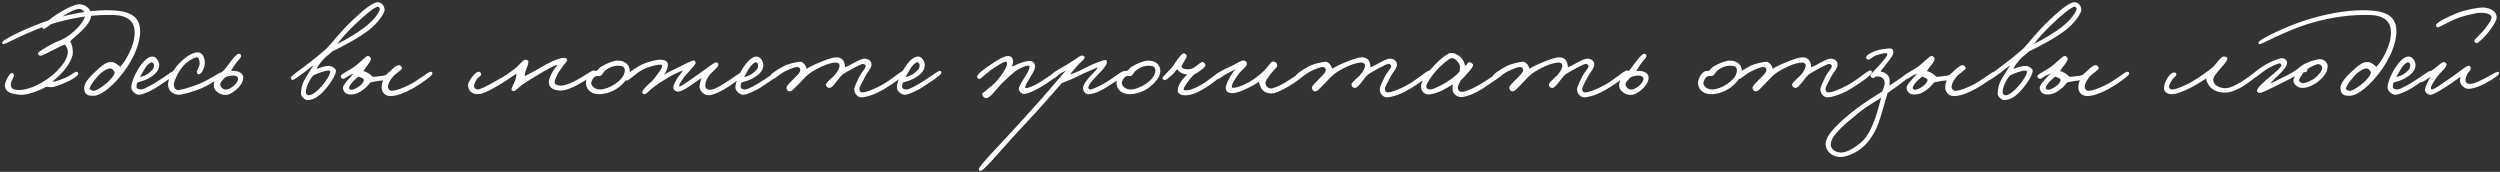 <?xml version="1.0" encoding="UTF-8"?> <svg xmlns="http://www.w3.org/2000/svg" width="669" height="46" viewBox="0 0 669 46" fill="none"><rect x="0" y="0" width="669" height="46" fill="#333333" stroke="none"/> <path d="M24.383 4.07C24.383 6.765 19.973 9.705 18.783 11.07C19.273 11.84 19.518 12.995 19.483 14.22C19.413 15.655 18.223 17.545 16.963 19.05C15.773 20.415 14.548 21.43 14.023 21.78C14.338 21.85 14.478 21.85 14.793 21.78C15.388 21.64 16.648 21.185 17.523 20.8C18.573 20.38 20.113 19.155 20.393 19.19C20.778 19.225 20.953 19.365 20.953 19.75C20.953 20.135 19.763 21.08 18.363 21.71C16.858 22.41 14.933 23.25 13.813 23.32C13.428 23.355 12.658 23.18 12.273 23.25C10.768 24.195 7.023 25.595 5.203 25.35C3.383 25.105 1.423 24.895 1.283 22.83C1.248 22.095 2.508 19.4 3.243 19.54C3.488 19.575 3.768 19.785 3.733 20.17C3.628 20.905 2.858 21.92 2.893 22.48C2.893 23.565 3.383 24.09 5.063 24.09C7.933 24.09 11.993 22.095 15.003 19.26C16.543 17.755 18.048 15.83 18.153 14.01C18.188 13.135 17.838 12.645 17.383 11.91C16.228 12.295 16.193 12.4 14.793 13.1C13.498 13.695 11.328 14.955 10.803 14.92C10.453 14.885 10.208 14.675 10.138 14.325C10.068 13.905 12.203 12.75 13.673 11.91C15.108 11.105 16.333 10.825 17.523 10.09C20.568 8.2 22.843 5.295 22.843 3.86C22.843 3.3 21.968 2.425 21.303 2.39C19.973 2.32 17.733 3.79 15.983 4.84C14.653 5.645 12.168 7.71 11.783 7.71C11.398 7.71 11.258 7.5 11.293 7.15C11.363 6.625 13.708 4.77 15.283 3.79C16.018 3.335 19.553 1.095 21.303 1.13C22.948 1.165 24.383 2.425 24.383 4.07ZM37.505 8.375C37.505 11.665 35.685 15.935 32.885 19.54C30.505 22.655 27.25 25.63 24.975 25.63C23.19 25.63 22.63 25.21 22.525 23.6C22.42 22.025 24.59 20.03 26.095 18.63C28.195 16.67 29.035 16.565 29.945 16.6C30.82 16.635 31.94 17.72 32.185 17.86C33.235 16.74 36.035 12.645 36.035 8.69C36.035 3.685 30.855 4 28.755 4C23.015 4 17.38 5.295 13.705 6.45C7.825 8.305 1.35 11.84 0.965 11.84C0.79 11.84 0.545 11.595 0.545 11.42C0.58 10.51 8.595 6.87 13.005 5.47C17.975 3.86 23.715 2.74 28.405 2.74C33.305 2.74 37.505 3.475 37.505 8.375ZM30.715 19.47C30.54 18.945 30.26 18.56 29.735 18.35C29.07 18.105 27.355 19.085 26.375 20.17C25.185 21.5 24.1 22.9 23.995 23.67C23.925 24.09 24.59 24.195 24.975 24.3C25.465 24.44 27.25 23.39 28.685 22.13C29.665 21.22 30.365 20.415 30.715 19.47ZM47.017 19.47C46.983 20.205 43.938 21.99 42.328 23.11C40.648 24.265 38.407 25.21 37.428 25.35C36.447 25.49 35.117 24.405 35.117 23.39C35.117 22.095 36.273 19.365 37.568 17.58C38.862 15.795 39.913 15.13 40.788 15.13C41.837 15.13 42.642 16.495 42.608 17.51C42.538 19.12 41.138 20.205 39.807 20.94C38.722 21.535 37.602 21.85 36.797 22.06C36.553 22.515 36.517 22.795 36.517 23.25C36.517 23.775 37.218 23.915 37.638 23.95C38.127 23.985 39.212 23.495 41.208 22.34C43.377 21.08 46.108 18.98 46.528 18.98C46.737 18.98 47.053 18.945 47.017 19.47ZM41.208 17.44C41.208 17.125 40.962 16.67 40.578 16.67C40.157 16.67 39.282 17.475 38.758 18.35C38.407 18.91 37.638 20.24 37.428 20.59C38.057 20.485 39.212 20.17 40.017 19.4C40.648 18.805 41.208 18.525 41.208 17.44ZM59.532 20.17C59.497 20.555 56.487 22.445 54.282 23.46C51.867 24.545 48.717 25.385 47.772 25.35C46.442 25.315 45.112 24.475 44.972 22.83C44.832 21.15 46.442 18.735 47.212 17.79C48.017 16.81 50.642 14.045 52.882 14.01C54.247 13.975 54.842 15.585 54.807 16.95C54.772 18.14 53.897 19.925 53.162 19.89C52.812 19.855 52.637 19.435 52.672 19.12C52.742 18.665 53.722 17.44 53.372 16.39C53.232 15.935 53.197 15.305 52.742 15.34C52.112 15.41 50.082 16.04 48.262 18.63C47.422 19.855 46.547 21.85 46.512 22.48C46.477 23.67 47.142 24.195 47.912 24.09C48.892 23.95 51.307 23.25 53.372 22.41C55.717 21.465 58.552 19.505 59.042 19.4C59.392 19.33 59.567 19.82 59.532 20.17ZM65.034 20.345C65.524 22.2 62.829 24.895 60.834 25.35C59.259 25.7 57.124 24.44 57.194 22.795C57.229 21.36 58.349 20.065 60.134 18.595C60.764 17.755 61.359 16.95 61.919 16.215C62.689 15.2 63.459 14.5 63.739 14.43C64.229 14.29 64.474 14.5 64.509 14.99C64.544 15.515 63.529 16.215 63.039 17.055C62.514 17.79 62.094 18.455 61.814 19.015C62.164 18.98 62.549 18.91 62.934 19.015C63.634 19.05 64.824 19.435 65.034 20.345ZM63.704 20.94C63.599 20.38 62.829 20.135 62.024 20.24C61.254 20.345 60.519 20.45 60.029 20.87C59.784 21.36 58.769 21.92 58.944 22.76C59.119 23.53 59.889 24.09 60.694 23.95C61.814 23.81 63.949 22.06 63.704 20.94ZM102.933 2.6C103.003 3.335 101.323 6.065 98.663 8.095C95.933 10.195 91.733 12.4 88.898 13.765C88.303 14.395 87.323 14.99 86.483 15.935C85.713 16.81 85.083 17.615 84.698 18.42C85.363 18.21 87.043 17.58 88.128 17.65C88.933 17.685 89.913 18.455 89.913 18.91C89.913 19.96 88.513 22.235 87.043 23.915C85.538 25.665 84.033 26.785 82.178 26.785C81.723 26.785 80.463 25.875 80.533 25C80.638 23.25 80.848 22.41 81.863 20.695C82.598 19.47 83.193 18.595 83.858 17.51C82.878 18.14 82.458 18.595 81.548 19.26C80.323 20.135 78.783 21.325 78.328 21.395C78.083 21.43 77.873 21.115 77.803 20.8C77.733 20.415 80.638 18.42 81.793 17.545C83.928 15.935 85.818 14.395 87.323 13.065C88.828 11.56 90.963 8.585 94.533 5.225C96.248 3.615 99.468 0.605 101.078 0.605C102.163 0.605 102.828 1.515 102.933 2.6ZM101.603 2.67C101.743 2.285 101.498 1.83 101.148 1.795C100.378 1.725 97.368 4.28 95.548 6.03C93.273 8.13 91.278 10.335 90.263 11.77C92.748 10.51 95.583 8.83 97.473 7.395C99.748 5.68 101.148 3.86 101.603 2.67ZM88.373 19.19C88.373 18.98 88.128 18.875 87.918 18.875C87.008 18.84 84.558 19.785 83.858 20.17C83.613 20.45 83.298 20.73 82.703 21.85C82.038 23.04 81.828 24.265 81.863 24.79C81.898 25.175 82.283 25.525 82.703 25.49C83.578 25.42 84.803 24.51 86.063 23.075C87.218 21.745 88.408 19.925 88.373 19.19ZM115.711 19.75C115.711 20.275 112.246 22.69 110.321 23.74C108.256 24.86 106.261 25.7 104.441 25.7C102.761 25.7 102.026 24.3 102.131 23.25C102.166 22.76 102.166 22.2 102.551 21.5C102.061 21.605 101.746 21.57 101.221 21.64C100.801 21.71 99.821 21.92 99.121 22.06C98.736 22.55 98.106 23.355 97.161 24.02C96.006 24.825 95.446 25.245 93.731 25.28C92.401 25.315 91.771 24.265 91.771 23.46C91.771 22.62 93.731 20.695 94.641 19.68C94.256 19.89 93.836 19.995 93.381 20.24C92.716 20.625 92.191 21.15 91.771 21.08C91.316 20.975 91.106 20.695 91.211 20.24C91.316 19.82 93.941 18.56 94.921 17.79C96.006 16.985 97.896 15.06 98.351 14.99C98.806 14.92 99.261 15.34 99.261 15.76C99.261 16.32 98.561 17.195 97.966 17.93L97.196 19.05C97.861 19.12 98.246 19.4 98.701 19.68C99.121 19.925 99.366 20.135 99.681 20.52C100.241 20.59 100.941 20.45 101.571 20.38C102.236 20.345 102.726 20.24 103.181 20.1C103.671 19.785 104.476 18.91 105.211 18.28C105.806 17.755 106.366 17.44 106.681 17.44C107.206 17.405 107.591 17.93 107.591 18.21C107.591 18.7 105.806 19.75 105.211 20.45C104.406 21.43 103.916 22.235 103.811 23.11C103.776 23.53 104.091 24.335 104.861 24.3C106.226 24.23 107.766 23.53 109.271 22.83C111.756 21.675 114.626 19.155 115.221 19.19C115.606 19.225 115.711 19.33 115.711 19.75ZM97.371 21.43C97.371 21.185 97.126 20.975 96.881 20.87C96.566 20.73 96.076 20.59 95.936 20.485C95.726 20.695 95.376 20.975 95.026 21.255C94.221 21.92 93.381 23.075 93.416 23.53C93.451 24.055 93.906 23.985 94.116 24.02C94.501 24.055 95.551 23.53 96.181 23.04C96.776 22.585 97.371 21.955 97.371 21.43ZM159.261 19.4C159.296 20.03 156.076 21.85 154.571 22.69C152.926 23.6 151.176 24.265 149.951 24.23C147.746 24.16 146.871 23.25 146.871 21.99C146.871 21.29 147.186 20.45 147.641 19.61C148.096 18.735 148.936 17.79 149.181 17.3C148.131 17.615 145.996 18.77 144.071 19.96C142.356 21.01 141.376 21.57 139.731 22.69C138.821 23.32 137.981 24.44 137.351 24.37C137.106 24.335 136.861 24.195 136.861 23.95C136.896 23.425 137.596 22.305 137.841 21.57C138.016 21.045 138.191 20.38 138.191 19.75C137.316 20.24 135.811 21.36 134.201 22.34C132.346 23.46 129.511 25.21 127.831 25.21C126.396 25.21 125.241 24.335 125.241 22.69C125.241 21.955 127.096 19.155 128.111 19.19C128.461 19.19 128.706 19.505 128.741 19.82C128.776 20.45 127.971 20.59 127.621 21.15C127.201 21.85 126.921 22.27 126.851 23.04C126.816 23.495 127.341 23.95 127.761 23.95C128.566 23.95 129.826 23.285 133.641 21.15C135.076 20.345 136.791 19.155 137.981 18.21C138.891 17.51 140.011 15.9 140.641 15.97C140.991 16.005 141.446 16.18 141.411 16.6C141.341 17.405 140.921 18.14 140.711 18.84C140.536 19.33 140.466 19.89 140.361 20.38C141.481 19.855 143.266 18.91 144.911 17.93C146.486 17.02 149.496 15.375 151.071 15.48C151.421 15.515 151.806 15.69 151.771 16.04C151.701 16.635 151.001 17.16 150.721 17.58C150.161 18.49 149.671 18.91 149.181 19.89C148.796 20.66 148.481 21.36 148.411 21.92C148.341 22.655 149.111 22.83 149.951 22.9C150.756 22.97 152.191 22.515 153.661 21.78C155.831 20.695 158.386 18.84 158.771 18.84C159.156 18.84 159.226 19.015 159.261 19.4ZM168.53 19.015C168.53 20.45 167.27 21.99 165.765 23.215C164.015 24.65 161.705 25.245 160.235 25.21C157.715 25.14 156.735 23.495 156.805 22.06C156.84 21.185 157.435 19.785 158.485 19.155C158.835 18.945 159.29 18.98 159.605 18.98C160.025 18.735 160.41 18.14 160.83 17.86C162.545 16.845 164.225 16.215 165.345 16.215C167.305 16.215 168.53 17.405 168.53 19.015ZM167.2 18.805C167.2 17.72 166.255 17.615 165.485 17.58C164.365 17.545 163.105 17.965 161.95 18.91C161.355 19.365 161.25 20.135 160.55 20.345C160.2 20.415 160.06 20.31 159.64 20.345C158.73 20.45 158.205 21.885 158.205 22.165C158.205 23.11 159.325 23.95 160.585 23.95C161.67 23.95 163.28 23.355 164.645 22.445C165.835 21.64 167.2 20.345 167.2 18.805ZM199.027 19.75C199.097 20.31 196.507 22.165 195.177 23.04C193.252 24.335 190.767 25.56 189.437 25.49C188.177 25.42 187.127 24.055 187.197 23.11C187.267 22.305 187.442 21.85 187.687 20.905C186.987 21.43 186.252 21.815 185.552 22.34C184.467 23.145 182.507 24.51 181.457 24.51C180.792 24.51 180.127 24.16 180.197 23.11C180.232 22.76 180.722 21.815 181.177 21.045C181.667 20.17 182.332 19.645 182.717 18.91C182.332 18.98 181.527 19.295 180.512 19.82C179.217 20.485 177.642 21.465 176.802 21.99C176.207 22.375 175.157 23.075 174.422 23.705C173.582 24.44 172.812 25.28 172.427 25.21C172.112 25.175 171.832 24.965 171.867 24.685C171.902 24.16 172.567 23.495 173.407 22.69C174.072 22.095 174.842 21.395 175.507 20.45C176.207 19.47 177.187 18.35 177.187 17.58C177.187 17.23 176.732 17.3 176.347 17.3C175.927 17.3 173.582 17.79 171.867 18.7C170.467 19.435 168.192 21.57 167.807 21.57C167.352 21.57 167.072 21.15 167.107 20.73C167.177 20.205 169.487 18.56 170.922 17.72C172.952 16.565 175.647 15.935 176.767 15.97C177.607 16.005 178.832 16.215 178.727 17.44C178.622 18.35 178.307 19.085 177.712 20.03C178.517 19.435 179.637 18.945 181.002 18.28C182.332 17.615 185.132 16.18 185.622 16.145C185.867 16.145 186.182 16.6 186.147 16.88C186.042 17.51 183.662 19.785 183.067 20.625C182.717 21.15 181.912 22.27 181.807 22.69C181.737 22.865 181.702 23.075 181.877 23.11C182.332 23.18 184.607 21.43 186.952 19.82C189.157 18.245 191.152 16.67 191.677 16.67C192.027 16.67 192.307 17.09 192.237 17.44C192.167 17.86 190.872 19.085 190.172 19.715C189.472 20.415 188.807 21.78 188.737 22.55C188.667 23.145 188.912 23.95 189.717 24.02C191.012 24.125 192.587 23.075 194.022 22.2C195.807 21.115 198.152 19.225 198.677 19.26C198.922 19.26 198.992 19.435 199.027 19.75ZM208.687 19.47C208.652 20.205 205.607 21.99 203.997 23.11C202.317 24.265 200.077 25.21 199.097 25.35C198.117 25.49 196.787 24.405 196.787 23.39C196.787 22.095 197.942 19.365 199.237 17.58C200.532 15.795 201.582 15.13 202.457 15.13C203.507 15.13 204.312 16.495 204.277 17.51C204.207 19.12 202.807 20.205 201.477 20.94C200.392 21.535 199.272 21.85 198.467 22.06C198.222 22.515 198.187 22.795 198.187 23.25C198.187 23.775 198.887 23.915 199.307 23.95C199.797 23.985 200.882 23.495 202.877 22.34C205.047 21.08 207.777 18.98 208.197 18.98C208.407 18.98 208.722 18.945 208.687 19.47ZM202.877 17.44C202.877 17.125 202.632 16.67 202.247 16.67C201.827 16.67 200.952 17.475 200.427 18.35C200.077 18.91 199.307 20.24 199.097 20.59C199.727 20.485 200.882 20.17 201.687 19.4C202.317 18.805 202.877 18.525 202.877 17.44ZM242.377 19.33C242.307 20.205 238.562 22.655 236.637 23.81C234.047 25.35 231.947 25.945 230.617 26.05C229.602 26.12 228.587 25.14 228.587 23.81C228.587 23.425 229.322 21.745 229.987 20.45C230.547 19.33 231.702 18.245 231.667 17.65C231.632 17.335 231.282 17.125 230.967 17.09C230.372 17.055 226.662 19.155 225.507 19.89C224.702 20.66 224.072 21.535 223.617 22.13C223.022 22.9 222.462 23.53 221.937 23.53C221.482 23.53 221.132 23.18 221.027 22.69C220.922 22.2 222.462 21.01 223.127 20.31C224.387 19.015 224.667 17.965 224.667 17.545C224.667 17.02 224.212 16.74 223.757 16.74C223.547 16.74 222.532 16.775 221.097 17.3C219.592 17.86 217.387 19.015 216.407 19.82C215.007 20.975 214.342 21.955 213.257 22.97C212.627 23.53 211.962 24.545 211.157 24.44C210.737 24.37 210.492 23.915 210.457 23.53C210.422 22.935 211.402 22.13 212.137 21.36C213.047 20.415 214.202 19.435 214.167 18.7C214.132 18.28 213.817 17.93 213.397 17.93C212.557 17.93 211.262 18.525 210.037 19.12C208.672 19.75 207.237 21.29 206.747 21.15C206.362 21.045 205.942 20.905 205.977 20.52C206.047 19.89 208.042 18.595 209.547 17.79C210.912 17.055 212.942 16.635 214.027 16.53C214.972 16.425 215.742 17.72 215.847 18.42C216.862 17.65 222.147 15.34 223.757 15.34C225.332 15.34 225.822 16.25 225.997 17.02C226.102 17.405 226.137 17.79 226.137 18C227.537 17.545 230.197 15.62 231.387 15.69C232.472 15.76 233.172 16.32 233.207 17.23C233.242 18.315 232.122 19.26 231.457 20.59C230.862 21.815 229.987 23.215 229.987 23.74C229.987 24.335 230.162 24.72 230.757 24.72C231.807 24.72 233.767 23.95 236.077 22.69C238.632 21.29 241.362 18.7 242.097 18.84C242.272 18.875 242.377 19.155 242.377 19.33ZM251.891 19.47C251.856 20.205 248.811 21.99 247.201 23.11C245.521 24.265 243.281 25.21 242.301 25.35C241.321 25.49 239.991 24.405 239.991 23.39C239.991 22.095 241.146 19.365 242.441 17.58C243.736 15.795 244.786 15.13 245.661 15.13C246.711 15.13 247.516 16.495 247.481 17.51C247.411 19.12 246.011 20.205 244.681 20.94C243.596 21.535 242.476 21.85 241.671 22.06C241.426 22.515 241.391 22.795 241.391 23.25C241.391 23.775 242.091 23.915 242.511 23.95C243.001 23.985 244.086 23.495 246.081 22.34C248.251 21.08 250.981 18.98 251.401 18.98C251.611 18.98 251.926 18.945 251.891 19.47ZM246.081 17.44C246.081 17.125 245.836 16.67 245.451 16.67C245.031 16.67 244.156 17.475 243.631 18.35C243.281 18.91 242.511 20.24 242.301 20.59C242.931 20.485 244.086 20.17 244.891 19.4C245.521 18.805 246.081 18.525 246.081 17.44ZM283.473 19.54C283.473 20.135 279.763 22.585 278.363 23.39C276.753 24.3 275.108 25.14 273.883 25.14C273.323 25.14 272.623 24.3 272.623 23.81C272.623 23.18 273.463 21.85 274.093 20.87C274.828 19.715 275.493 18.63 275.493 17.93C275.458 17.545 275.423 17.58 275.073 17.58C274.408 17.58 272.728 18.245 271.363 19.33C270.418 20.1 269.368 21.045 268.003 22.41C266.848 23.53 264.923 26.435 263.803 26.26C263.278 26.19 262.858 25.665 262.823 25.14C262.823 24.965 263.348 24.615 264.013 24.09C264.888 23.39 266.078 22.41 266.743 21.64C268.178 19.96 269.368 18.175 269.473 17.16C269.543 16.705 269.368 16.53 269.053 16.53C268.423 16.53 267.058 17.51 265.833 18.28C264.258 19.26 262.438 21.185 262.053 21.15C261.773 21.115 261.528 20.835 261.493 20.52C261.388 19.82 263.593 18.315 265.203 17.23C266.883 16.11 268.493 14.99 269.893 14.99C270.558 14.99 271.048 15.55 271.083 16.25C271.118 16.915 271.013 17.125 270.803 17.79C271.643 17.615 271.818 17.335 272.483 17.09C273.673 16.67 274.548 16.285 275.633 16.32C276.543 16.355 276.963 16.95 276.963 17.86C276.963 18.77 276.123 19.96 275.563 20.87C275.038 21.71 274.373 22.795 274.373 23.32C274.373 23.425 274.338 23.6 274.653 23.6C274.898 23.6 276.613 23.04 278.083 22.13C279.028 21.57 282.563 19.085 282.843 19.05C283.158 19.015 283.473 19.225 283.473 19.54ZM301.034 19.4C300.999 20.31 299.109 21.395 297.464 22.48C295.154 23.985 293.159 25.175 291.234 25.21C290.359 25.21 289.764 24.265 289.834 23.39C289.904 22.515 291.129 21.08 291.934 20.17C292.354 19.68 293.404 18.91 293.684 18C292.634 18.595 291.479 18.945 290.044 19.61C288.224 20.625 285.284 21.815 284.164 22.2C283.009 23.495 277.724 29.655 273.384 34.17C269.534 38.195 263.304 45.755 262.464 45.72C262.254 45.72 261.939 45.615 261.904 45.37C261.834 44.39 268.414 37.915 272.614 33.19C275.064 30.46 275.974 29.55 278.914 26.19C280.979 23.845 284.339 19.96 285.214 18.91C284.549 19.19 284.689 19.19 283.884 19.61C283.009 20.1 282.449 21.01 281.924 20.94C281.609 20.905 281.399 20.625 281.224 20.31C281.014 19.89 283.079 18.665 284.654 17.79C286.124 16.985 286.824 16.39 287.944 15.76C288.714 15.13 289.274 14.78 289.729 14.885C290.079 14.955 290.254 15.095 290.254 15.41C290.254 15.865 289.134 16.635 288.434 17.44C287.594 18.385 286.649 19.47 286.334 19.89C287.244 19.68 288.014 19.4 290.744 18C292.109 17.265 295.224 16.04 295.854 16.04C296.134 16.04 296.239 16.425 296.204 16.74C296.099 17.44 295.259 18.525 293.614 20.17C292.914 20.905 291.199 22.69 291.234 23.39C291.269 23.74 291.374 23.95 291.724 23.95C292.459 23.95 294.944 22.725 296.834 21.5C298.269 20.555 300.054 19.155 300.474 19.12C300.719 19.085 301.034 19.155 301.034 19.4ZM310.512 19.015C310.512 20.45 309.252 21.99 307.747 23.215C305.997 24.65 303.687 25.245 302.217 25.21C299.697 25.14 298.717 23.495 298.787 22.06C298.822 21.185 299.417 19.785 300.467 19.155C300.817 18.945 301.272 18.98 301.587 18.98C302.007 18.735 302.392 18.14 302.812 17.86C304.527 16.845 306.207 16.215 307.327 16.215C309.287 16.215 310.512 17.405 310.512 19.015ZM309.182 18.805C309.182 17.72 308.237 17.615 307.467 17.58C306.347 17.545 305.087 17.965 303.932 18.91C303.337 19.365 303.232 20.135 302.532 20.345C302.182 20.415 302.042 20.31 301.622 20.345C300.712 20.45 300.187 21.885 300.187 22.165C300.187 23.11 301.307 23.95 302.567 23.95C303.652 23.95 305.262 23.355 306.627 22.445C307.817 21.64 309.182 20.345 309.182 18.805ZM326.871 19.89C326.696 20.73 324.036 22.585 322.286 23.67C320.431 24.825 318.541 25.63 316.791 25.49C315.566 25.385 315.041 24.755 315.146 23.95C315.216 23.46 315.461 22.62 316.056 21.78C316.616 21.01 317.456 20.17 317.701 19.89C317.176 19.89 316.931 19.855 316.511 19.68C315.916 19.435 315.321 19.015 315.006 18.49C314.516 19.155 314.061 19.715 313.186 20.45C312.486 21.01 311.996 21.43 311.716 21.43C311.401 21.43 311.016 21.15 311.086 20.87C311.226 20.38 311.891 19.925 312.416 19.33C313.011 18.665 313.326 18.455 313.921 17.65C314.726 16.39 316.056 14.36 316.721 14.29C317.036 14.255 317.561 14.535 317.561 15.06C317.491 15.795 316.546 16.705 316.161 17.79C316.336 18.105 316.546 18.35 316.931 18.42C317.596 18.595 318.086 18.56 318.821 18.42C320.116 17.965 321.166 16.53 321.831 16.6C322.216 16.635 322.566 17.09 322.601 17.44C322.636 17.895 320.851 19.295 319.521 19.96C318.366 21.01 316.791 23.32 316.756 23.81C316.721 24.23 317.211 24.16 317.631 24.16C318.786 24.125 320.186 23.39 321.691 22.55C323.161 21.71 325.926 19.365 326.381 19.26C326.731 19.19 326.941 19.575 326.871 19.89ZM349.393 19.47C349.498 19.96 346.663 22.095 344.598 23.25C343.023 24.125 341.483 24.965 340.328 25C338.578 25.035 337.773 24.16 337.353 23.32C337.073 22.725 336.933 22.165 336.933 21.85C336.303 22.34 332.138 24.825 329.898 24.93C328.673 25 327.973 24.405 328.008 23.46C328.043 22.41 329.688 19.4 330.633 18.525C330.003 18.875 329.233 19.225 328.358 19.68C327.238 20.275 326.223 21.255 325.488 21.22C325.138 21.185 324.893 20.905 324.928 20.59C325.033 19.855 327.658 18.49 328.988 17.93C330.108 17.51 331.788 16.285 332.628 16.18C333.083 16.11 333.678 16.53 333.678 16.95C333.678 17.79 332.838 18.245 331.788 19.4C331.228 20.03 329.828 21.99 329.688 22.83C329.653 23.11 329.443 23.46 329.933 23.495C331.508 23.565 334.623 21.885 336.163 20.73C337.003 20.1 337.983 19.26 338.613 18.56C339.523 17.545 340.223 16.425 340.643 16.46C341.378 16.495 341.728 16.845 341.798 17.58C341.833 18.07 340.573 18.945 339.943 19.89C339.383 20.695 338.683 21.535 338.648 22.13C338.613 22.83 339.138 23.67 340.188 23.67C340.678 23.67 342.358 22.97 343.478 22.34C345.508 21.185 348.378 19.085 348.693 18.91C349.148 18.665 349.288 19.05 349.393 19.47ZM382.992 19.33C382.922 20.205 379.177 22.655 377.252 23.81C374.662 25.35 372.562 25.945 371.232 26.05C370.217 26.12 369.202 25.14 369.202 23.81C369.202 23.425 369.937 21.745 370.602 20.45C371.162 19.33 372.317 18.245 372.282 17.65C372.247 17.335 371.897 17.125 371.582 17.09C370.987 17.055 367.277 19.155 366.122 19.89C365.317 20.66 364.687 21.535 364.232 22.13C363.637 22.9 363.077 23.53 362.552 23.53C362.097 23.53 361.747 23.18 361.642 22.69C361.537 22.2 363.077 21.01 363.742 20.31C365.002 19.015 365.282 17.965 365.282 17.545C365.282 17.02 364.827 16.74 364.372 16.74C364.162 16.74 363.147 16.775 361.712 17.3C360.207 17.86 358.002 19.015 357.022 19.82C355.622 20.975 354.957 21.955 353.872 22.97C353.242 23.53 352.577 24.545 351.772 24.44C351.352 24.37 351.107 23.915 351.072 23.53C351.037 22.935 352.017 22.13 352.752 21.36C353.662 20.415 354.817 19.435 354.782 18.7C354.747 18.28 354.432 17.93 354.012 17.93C353.172 17.93 351.877 18.525 350.652 19.12C349.287 19.75 347.852 21.29 347.362 21.15C346.977 21.045 346.557 20.905 346.592 20.52C346.662 19.89 348.657 18.595 350.162 17.79C351.527 17.055 353.557 16.635 354.642 16.53C355.587 16.425 356.357 17.72 356.462 18.42C357.477 17.65 362.762 15.34 364.372 15.34C365.947 15.34 366.437 16.25 366.612 17.02C366.717 17.405 366.752 17.79 366.752 18C368.152 17.545 370.812 15.62 372.002 15.69C373.087 15.76 373.787 16.32 373.822 17.23C373.857 18.315 372.737 19.26 372.072 20.59C371.477 21.815 370.602 23.215 370.602 23.74C370.602 24.335 370.777 24.72 371.372 24.72C372.422 24.72 374.382 23.95 376.692 22.69C379.247 21.29 381.977 18.7 382.712 18.84C382.887 18.875 382.992 19.155 382.992 19.33ZM402.096 19.89C402.096 20.17 399.261 22.025 397.021 23.53C394.991 24.895 392.366 25.98 390.966 25.98C390.266 25.98 389.076 25.455 388.796 24.44C388.691 24.055 388.656 23.18 388.761 22.55C388.026 23.04 386.801 23.775 386.031 24.16C384.666 24.86 382.986 25.28 382.356 25.28C381.726 25.28 380.256 24.93 380.256 23.11C380.256 21.85 381.761 19.68 383.441 17.895C385.051 16.11 387.361 14.115 388.376 14.15C389.461 14.185 390.651 14.92 391.316 15.83C391.841 16.495 391.946 17.265 392.051 17.615C393.101 16.985 392.611 16.6 393.206 16.67C393.696 16.705 394.256 17.055 394.186 17.51C394.116 17.895 393.486 18.77 392.611 19.715C392.051 20.345 391.456 21.01 390.861 21.535C390.371 22.69 390.021 22.935 390.126 23.67C390.196 24.195 390.546 24.58 391.176 24.58C391.946 24.58 393.661 23.985 396.251 22.48C398.001 21.465 401.116 19.155 401.606 19.12C402.026 19.085 402.096 19.505 402.096 19.89ZM390.686 17.79C390.686 17.125 389.531 15.515 388.586 15.55C387.781 15.585 385.716 17.37 384.316 18.91C383.091 20.275 381.586 22.585 381.656 23.11C381.761 23.775 382.006 23.88 382.706 23.95C383.126 23.985 384.491 23.425 385.611 22.83C387.781 21.71 389.776 20.205 390.616 19.085C390.616 18.735 390.686 18.315 390.686 17.79ZM435.8 19.33C435.73 20.205 431.985 22.655 430.06 23.81C427.47 25.35 425.37 25.945 424.04 26.05C423.025 26.12 422.01 25.14 422.01 23.81C422.01 23.425 422.745 21.745 423.41 20.45C423.97 19.33 425.125 18.245 425.09 17.65C425.055 17.335 424.705 17.125 424.39 17.09C423.795 17.055 420.085 19.155 418.93 19.89C418.125 20.66 417.495 21.535 417.04 22.13C416.445 22.9 415.885 23.53 415.36 23.53C414.905 23.53 414.555 23.18 414.45 22.69C414.345 22.2 415.885 21.01 416.55 20.31C417.81 19.015 418.09 17.965 418.09 17.545C418.09 17.02 417.635 16.74 417.18 16.74C416.97 16.74 415.955 16.775 414.52 17.3C413.015 17.86 410.81 19.015 409.83 19.82C408.43 20.975 407.765 21.955 406.68 22.97C406.05 23.53 405.385 24.545 404.58 24.44C404.16 24.37 403.915 23.915 403.88 23.53C403.845 22.935 404.825 22.13 405.56 21.36C406.47 20.415 407.625 19.435 407.59 18.7C407.555 18.28 407.24 17.93 406.82 17.93C405.98 17.93 404.685 18.525 403.46 19.12C402.095 19.75 400.66 21.29 400.17 21.15C399.785 21.045 399.365 20.905 399.4 20.52C399.47 19.89 401.465 18.595 402.97 17.79C404.335 17.055 406.365 16.635 407.45 16.53C408.395 16.425 409.165 17.72 409.27 18.42C410.285 17.65 415.57 15.34 417.18 15.34C418.755 15.34 419.245 16.25 419.42 17.02C419.525 17.405 419.56 17.79 419.56 18C420.96 17.545 423.62 15.62 424.81 15.69C425.895 15.76 426.595 16.32 426.63 17.23C426.665 18.315 425.545 19.26 424.88 20.59C424.285 21.815 423.41 23.215 423.41 23.74C423.41 24.335 423.585 24.72 424.18 24.72C425.23 24.72 427.19 23.95 429.5 22.69C432.055 21.29 434.785 18.7 435.52 18.84C435.695 18.875 435.8 19.155 435.8 19.33ZM441.113 20.345C441.603 22.2 438.908 24.895 436.913 25.35C435.338 25.7 433.203 24.44 433.273 22.795C433.308 21.36 434.428 20.065 436.213 18.595C436.843 17.755 437.438 16.95 437.998 16.215C438.768 15.2 439.538 14.5 439.818 14.43C440.308 14.29 440.553 14.5 440.588 14.99C440.623 15.515 439.608 16.215 439.118 17.055C438.593 17.79 438.173 18.455 437.893 19.015C438.243 18.98 438.628 18.91 439.013 19.015C439.713 19.05 440.903 19.435 441.113 20.345ZM439.783 20.94C439.678 20.38 438.908 20.135 438.103 20.24C437.333 20.345 436.598 20.45 436.108 20.87C435.863 21.36 434.848 21.92 435.023 22.76C435.198 23.53 435.968 24.09 436.773 23.95C437.893 23.81 440.028 22.06 439.783 20.94ZM466.132 19.015C466.132 20.45 464.872 21.99 463.367 23.215C461.617 24.65 459.307 25.245 457.837 25.21C455.317 25.14 454.337 23.495 454.407 22.06C454.442 21.185 455.037 19.785 456.087 19.155C456.437 18.945 456.892 18.98 457.207 18.98C457.627 18.735 458.012 18.14 458.432 17.86C460.147 16.845 461.827 16.215 462.947 16.215C464.907 16.215 466.132 17.405 466.132 19.015ZM464.802 18.805C464.802 17.72 463.857 17.615 463.087 17.58C461.967 17.545 460.707 17.965 459.552 18.91C458.957 19.365 458.852 20.135 458.152 20.345C457.802 20.415 457.662 20.31 457.242 20.345C456.332 20.45 455.807 21.885 455.807 22.165C455.807 23.11 456.927 23.95 458.187 23.95C459.272 23.95 460.882 23.355 462.247 22.445C463.437 21.64 464.802 20.345 464.802 18.805ZM500.912 19.33C500.842 20.205 497.097 22.655 495.172 23.81C492.582 25.35 490.482 25.945 489.152 26.05C488.137 26.12 487.122 25.14 487.122 23.81C487.122 23.425 487.857 21.745 488.522 20.45C489.082 19.33 490.237 18.245 490.202 17.65C490.167 17.335 489.817 17.125 489.502 17.09C488.907 17.055 485.197 19.155 484.042 19.89C483.237 20.66 482.607 21.535 482.152 22.13C481.557 22.9 480.997 23.53 480.472 23.53C480.017 23.53 479.667 23.18 479.562 22.69C479.457 22.2 480.997 21.01 481.662 20.31C482.922 19.015 483.202 17.965 483.202 17.545C483.202 17.02 482.747 16.74 482.292 16.74C482.082 16.74 481.067 16.775 479.632 17.3C478.127 17.86 475.922 19.015 474.942 19.82C473.542 20.975 472.877 21.955 471.792 22.97C471.162 23.53 470.497 24.545 469.692 24.44C469.272 24.37 469.027 23.915 468.992 23.53C468.957 22.935 469.937 22.13 470.672 21.36C471.582 20.415 472.737 19.435 472.702 18.7C472.667 18.28 472.352 17.93 471.932 17.93C471.092 17.93 469.797 18.525 468.572 19.12C467.207 19.75 465.772 21.29 465.282 21.15C464.897 21.045 464.477 20.905 464.512 20.52C464.582 19.89 466.577 18.595 468.082 17.79C469.447 17.055 471.477 16.635 472.562 16.53C473.507 16.425 474.277 17.72 474.382 18.42C475.397 17.65 480.682 15.34 482.292 15.34C483.867 15.34 484.357 16.25 484.532 17.02C484.637 17.405 484.672 17.79 484.672 18C486.072 17.545 488.732 15.62 489.922 15.69C491.007 15.76 491.707 16.32 491.742 17.23C491.777 18.315 490.657 19.26 489.992 20.59C489.397 21.815 488.522 23.215 488.522 23.74C488.522 24.335 488.697 24.72 489.292 24.72C490.342 24.72 492.302 23.95 494.612 22.69C497.167 21.29 499.897 18.7 500.632 18.84C500.807 18.875 500.912 19.155 500.912 19.33ZM511.686 19.75C511.651 20.1 508.641 22.41 507.626 23.11C506.716 23.74 505.631 24.51 505.106 24.93C504.441 26.995 503.461 31.02 502.376 33.75C501.711 35.465 500.241 37.775 498.736 39.14C496.706 40.96 494.046 42.115 492.226 42.01C490.231 41.905 488.516 40.47 488.551 38.44C488.586 35.885 492.716 32.28 496.356 29.41C498.911 27.38 502.761 25.105 503.636 24.51C503.916 24.09 504.336 22.725 504.336 22.27C504.336 21.045 503.566 20.45 502.236 20.45C501.781 20.45 501.501 21.01 501.116 20.87C500.836 20.765 500.521 20.52 500.556 20.17C500.591 19.75 502.411 18.07 503.286 17.02C504.021 16.145 505.001 15.025 505.036 14.71C505.071 14.36 505.036 14.22 504.476 14.22C504.266 14.22 503.006 14.465 501.956 14.85C501.011 15.235 500.276 16.075 499.926 15.97C499.506 15.83 499.366 15.655 499.366 15.34C499.366 14.85 500.451 14.185 501.746 13.66C502.901 13.205 504.931 12.995 505.666 12.96C506.331 12.925 506.576 13.24 506.646 13.94C506.716 14.71 505.946 15.62 504.966 16.88C504.161 17.895 503.741 18.455 503.216 19.12C503.846 19.26 505.491 19.645 505.666 21.36C505.701 21.78 505.666 22.2 505.596 22.83C505.806 22.83 507.031 21.99 508.326 21.08C509.586 20.17 510.881 19.19 511.266 19.19C511.546 19.19 511.686 19.47 511.686 19.75ZM503.426 26.12C502.481 26.82 499.646 28.325 497.476 30.11C494.011 32.98 489.706 36.27 489.916 38.86C490.021 40.12 491.421 40.75 492.436 40.82C494.221 40.925 496.461 39.385 497.616 38.44C498.946 37.355 500.031 36.165 501.466 32.56C502.131 30.845 502.796 28.5 503.426 26.12ZM534.139 19.75C534.139 20.275 530.674 22.69 528.749 23.74C526.684 24.86 524.689 25.7 522.869 25.7C521.189 25.7 520.454 24.3 520.559 23.25C520.594 22.76 520.594 22.2 520.979 21.5C520.489 21.605 520.174 21.57 519.649 21.64C519.229 21.71 518.249 21.92 517.549 22.06C517.164 22.55 516.534 23.355 515.589 24.02C514.434 24.825 513.874 25.245 512.159 25.28C510.829 25.315 510.199 24.265 510.199 23.46C510.199 22.62 512.159 20.695 513.069 19.68C512.684 19.89 512.264 19.995 511.809 20.24C511.144 20.625 510.619 21.15 510.199 21.08C509.744 20.975 509.534 20.695 509.639 20.24C509.744 19.82 512.369 18.56 513.349 17.79C514.434 16.985 516.324 15.06 516.779 14.99C517.234 14.92 517.689 15.34 517.689 15.76C517.689 16.32 516.989 17.195 516.394 17.93L515.624 19.05C516.289 19.12 516.674 19.4 517.129 19.68C517.549 19.925 517.794 20.135 518.109 20.52C518.669 20.59 519.369 20.45 519.999 20.38C520.664 20.345 521.154 20.24 521.609 20.1C522.099 19.785 522.904 18.91 523.639 18.28C524.234 17.755 524.794 17.44 525.109 17.44C525.634 17.405 526.019 17.93 526.019 18.21C526.019 18.7 524.234 19.75 523.639 20.45C522.834 21.43 522.344 22.235 522.239 23.11C522.204 23.53 522.519 24.335 523.289 24.3C524.654 24.23 526.194 23.53 527.699 22.83C530.184 21.675 533.054 19.155 533.649 19.19C534.034 19.225 534.139 19.33 534.139 19.75ZM515.799 21.43C515.799 21.185 515.554 20.975 515.309 20.87C514.994 20.73 514.504 20.59 514.364 20.485C514.154 20.695 513.804 20.975 513.454 21.255C512.649 21.92 511.809 23.075 511.844 23.53C511.879 24.055 512.334 23.985 512.544 24.02C512.929 24.055 513.979 23.53 514.609 23.04C515.204 22.585 515.799 21.955 515.799 21.43ZM556.976 2.6C557.046 3.335 555.366 6.065 552.706 8.095C549.976 10.195 545.776 12.4 542.941 13.765C542.346 14.395 541.366 14.99 540.526 15.935C539.756 16.81 539.126 17.615 538.741 18.42C539.406 18.21 541.086 17.58 542.171 17.65C542.976 17.685 543.956 18.455 543.956 18.91C543.956 19.96 542.556 22.235 541.086 23.915C539.581 25.665 538.076 26.785 536.221 26.785C535.766 26.785 534.506 25.875 534.576 25C534.681 23.25 534.891 22.41 535.906 20.695C536.641 19.47 537.236 18.595 537.901 17.51C536.921 18.14 536.501 18.595 535.591 19.26C534.366 20.135 532.826 21.325 532.371 21.395C532.126 21.43 531.916 21.115 531.846 20.8C531.776 20.415 534.681 18.42 535.836 17.545C537.971 15.935 539.861 14.395 541.366 13.065C542.871 11.56 545.006 8.585 548.576 5.225C550.291 3.615 553.511 0.605 555.121 0.605C556.206 0.605 556.871 1.515 556.976 2.6ZM555.646 2.67C555.786 2.285 555.541 1.83 555.191 1.795C554.421 1.725 551.411 4.28 549.591 6.03C547.316 8.13 545.321 10.335 544.306 11.77C546.791 10.51 549.626 8.83 551.516 7.395C553.791 5.68 555.191 3.86 555.646 2.67ZM542.416 19.19C542.416 18.98 542.171 18.875 541.961 18.875C541.051 18.84 538.601 19.785 537.901 20.17C537.656 20.45 537.341 20.73 536.746 21.85C536.081 23.04 535.871 24.265 535.906 24.79C535.941 25.175 536.326 25.525 536.746 25.49C537.621 25.42 538.846 24.51 540.106 23.075C541.261 21.745 542.451 19.925 542.416 19.19ZM569.754 19.75C569.754 20.275 566.289 22.69 564.364 23.74C562.299 24.86 560.304 25.7 558.484 25.7C556.804 25.7 556.069 24.3 556.174 23.25C556.209 22.76 556.209 22.2 556.594 21.5C556.104 21.605 555.789 21.57 555.264 21.64C554.844 21.71 553.864 21.92 553.164 22.06C552.779 22.55 552.149 23.355 551.204 24.02C550.049 24.825 549.489 25.245 547.774 25.28C546.444 25.315 545.814 24.265 545.814 23.46C545.814 22.62 547.774 20.695 548.684 19.68C548.299 19.89 547.879 19.995 547.424 20.24C546.759 20.625 546.234 21.15 545.814 21.08C545.359 20.975 545.149 20.695 545.254 20.24C545.359 19.82 547.984 18.56 548.964 17.79C550.049 16.985 551.939 15.06 552.394 14.99C552.849 14.92 553.304 15.34 553.304 15.76C553.304 16.32 552.604 17.195 552.009 17.93L551.239 19.05C551.904 19.12 552.289 19.4 552.744 19.68C553.164 19.925 553.409 20.135 553.724 20.52C554.284 20.59 554.984 20.45 555.614 20.38C556.279 20.345 556.769 20.24 557.224 20.1C557.714 19.785 558.519 18.91 559.254 18.28C559.849 17.755 560.409 17.44 560.724 17.44C561.249 17.405 561.634 17.93 561.634 18.21C561.634 18.7 559.849 19.75 559.254 20.45C558.449 21.43 557.959 22.235 557.854 23.11C557.819 23.53 558.134 24.335 558.904 24.3C560.269 24.23 561.809 23.53 563.314 22.83C565.799 21.675 568.669 19.155 569.264 19.19C569.649 19.225 569.754 19.33 569.754 19.75ZM551.414 21.43C551.414 21.185 551.169 20.975 550.924 20.87C550.609 20.73 550.119 20.59 549.979 20.485C549.769 20.695 549.419 20.975 549.069 21.255C548.264 21.92 547.424 23.075 547.459 23.53C547.494 24.055 547.949 23.985 548.159 24.02C548.544 24.055 549.594 23.53 550.224 23.04C550.819 22.585 551.414 21.955 551.414 21.43ZM604.519 19.68C604.344 20.205 602.524 21.5 601.019 22.55C599.479 23.635 597.239 24.79 595.489 24.79C592.689 24.79 591.464 23.53 590.869 22.48C590.519 21.815 590.309 21.29 590.379 21.01C589.959 21.255 587.929 22.62 585.969 23.6C584.184 24.475 582.259 25.21 581.279 25.21C579.634 25.21 579.004 24.405 579.109 23.25C579.249 21.78 580.719 19.19 581.979 19.4C582.224 19.435 582.434 19.715 582.399 19.96C582.329 20.45 581.734 20.66 581.419 21.15C580.929 21.885 580.474 22.655 580.439 23.18C580.404 23.635 580.859 23.95 581.279 23.95C581.804 23.95 582.994 23.6 584.989 22.69C586.004 22.235 587.054 21.605 588.069 20.94C589.189 20.205 590.834 19.085 592.269 17.86C593.109 17.125 594.264 14.99 595.209 15.13C595.629 15.2 596.119 15.34 596.049 15.76C595.909 16.495 594.859 17.545 594.229 18.28C593.179 19.575 592.269 20.45 592.269 21.395C592.269 22.585 593.669 23.6 595.559 23.6C596.819 23.6 598.569 22.62 599.969 21.78C601.894 20.59 603.469 19.155 603.959 19.12C604.204 19.085 604.624 19.33 604.519 19.68ZM622.879 17.72C622.879 19.295 621.899 20.485 620.499 21.71C619.309 22.69 617.524 23.53 616.159 23.53C614.689 23.53 613.569 22.34 613.709 21.43C613.814 20.94 614.024 20.73 614.129 20.38C613.429 20.8 612.099 21.465 610.769 22.13C608.459 23.285 605.309 24.895 604.749 24.86C604.329 24.825 603.909 24.615 603.979 24.195C604.084 23.39 605.799 21.99 606.779 21.08C608.109 19.925 610.594 18.105 610.489 17.37C610.454 17.125 610.244 16.915 609.999 16.95C609.614 16.985 607.444 17.79 605.799 19.05C604.504 20.03 602.859 21.395 602.369 21.29C601.984 21.22 602.089 21.185 602.019 20.8C601.949 20.345 603.734 18.98 605.029 18.07C607.024 16.67 609.999 15.515 610.769 15.55C611.329 15.585 612.064 16.215 612.029 16.74C611.924 18 611.014 18.735 609.929 19.89C609.019 20.835 608.284 21.43 607.479 22.34C608.599 21.885 609.299 21.5 610.419 20.94C611.819 20.24 612.659 19.89 613.989 19.05C615.074 18.385 615.564 17.685 616.719 17.09C618.224 16.32 620.149 15.83 620.849 15.83C621.899 15.83 622.879 16.705 622.879 17.72ZM621.409 18.21C621.444 17.65 620.954 17.23 620.429 17.16C619.869 17.09 617.979 18.07 617.489 18.49C617.384 18.7 617.454 18.98 617.279 19.12C617.104 19.33 616.719 19.33 616.509 19.33C616.054 19.89 615.214 21.01 615.249 21.57C615.284 21.955 615.914 22.27 616.299 22.27C617.139 22.27 618.994 21.325 619.589 20.8C620.499 19.995 621.374 19.015 621.409 18.21ZM641.289 8.375C641.289 11.665 639.469 15.935 636.669 19.54C634.289 22.655 631.034 25.63 628.759 25.63C626.974 25.63 626.414 25.21 626.309 23.6C626.204 22.025 628.374 20.03 629.879 18.63C631.979 16.67 632.819 16.565 633.729 16.6C634.604 16.635 635.724 17.72 635.969 17.86C637.019 16.74 639.819 12.645 639.819 8.69C639.819 3.685 634.639 4 632.539 4C626.799 4 621.164 5.295 617.489 6.45C611.609 8.305 605.134 11.84 604.749 11.84C604.574 11.84 604.329 11.595 604.329 11.42C604.364 10.51 612.379 6.87 616.789 5.47C621.759 3.86 627.499 2.74 632.189 2.74C637.089 2.74 641.289 3.475 641.289 8.375ZM634.499 19.47C634.324 18.945 634.044 18.56 633.519 18.35C632.854 18.105 631.139 19.085 630.159 20.17C628.969 21.5 627.884 22.9 627.779 23.67C627.709 24.09 628.374 24.195 628.759 24.3C629.249 24.44 631.034 23.39 632.469 22.13C633.449 21.22 634.149 20.415 634.499 19.47ZM650.802 19.47C650.767 20.205 647.722 21.99 646.112 23.11C644.432 24.265 642.192 25.21 641.212 25.35C640.232 25.49 638.902 24.405 638.902 23.39C638.902 22.095 640.057 19.365 641.352 17.58C642.647 15.795 643.697 15.13 644.572 15.13C645.622 15.13 646.427 16.495 646.392 17.51C646.322 19.12 644.922 20.205 643.592 20.94C642.507 21.535 641.387 21.85 640.582 22.06C640.337 22.515 640.302 22.795 640.302 23.25C640.302 23.775 641.002 23.915 641.422 23.95C641.912 23.985 642.997 23.495 644.992 22.34C647.162 21.08 649.892 18.98 650.312 18.98C650.522 18.98 650.837 18.945 650.802 19.47ZM644.992 17.44C644.992 17.125 644.747 16.67 644.362 16.67C643.942 16.67 643.067 17.475 642.542 18.35C642.192 18.91 641.422 20.24 641.212 20.59C641.842 20.485 642.997 20.17 643.802 19.4C644.432 18.805 644.992 18.525 644.992 17.44ZM668.111 4.63C668.111 5.61 666.956 7.29 665.836 8.69C664.821 9.95 663.246 11.49 662.791 11.56C662.476 11.56 662.126 11.21 662.126 10.895C662.161 10.44 664.121 8.97 665.066 7.57C665.801 6.485 666.711 5.61 666.711 4.595C666.711 3.65 664.856 3.405 663.946 3.405C663.071 3.405 660.586 3.895 658.521 4.56C656.036 5.33 652.816 7.29 652.431 7.325C652.151 7.36 651.871 7.115 651.871 6.73C651.871 6.03 655.266 4.385 657.751 3.405C660.201 2.495 663.421 2.005 664.261 2.005C665.976 2.005 668.111 2.81 668.111 4.63ZM668.776 19.54C668.811 20.065 667.166 21.115 666.151 21.71C664.681 22.55 662.371 23.775 660.481 23.775C659.641 23.775 658.556 22.9 658.346 22.025C658.276 21.675 658.346 21.01 658.416 20.555C657.611 21.15 656.596 21.85 655.861 22.375C654.216 23.425 651.171 25.455 650.331 25.385C649.561 25.315 648.826 24.615 648.931 23.88C649.036 23.145 649.946 21.36 650.401 20.59C649.141 21.36 648.336 22.06 647.741 22.025C647.566 21.885 647.356 21.71 647.356 21.5C647.356 20.485 648.091 20.8 651.381 18.42C652.396 17.685 653.306 16.635 653.901 16.635C654.321 16.635 654.706 16.88 654.706 17.3C654.671 18.105 653.061 19.4 652.291 20.38C651.801 21.045 650.506 22.9 650.506 23.53C650.506 23.705 650.506 23.88 650.681 23.915C651.486 24.02 653.656 22.2 655.511 21.01C657.471 19.75 659.956 17.615 660.481 17.615C661.181 17.615 661.146 17.965 661.146 18.35C661.146 18.84 660.621 19.225 660.236 19.855C659.886 20.485 659.746 21.255 659.746 21.5C659.746 21.955 660.201 22.41 660.691 22.445C661.846 22.55 663.351 21.78 664.926 20.975C666.501 20.17 667.901 19.225 668.321 19.225C668.601 19.225 668.741 19.225 668.776 19.54Z" fill="white"></path> </svg> 